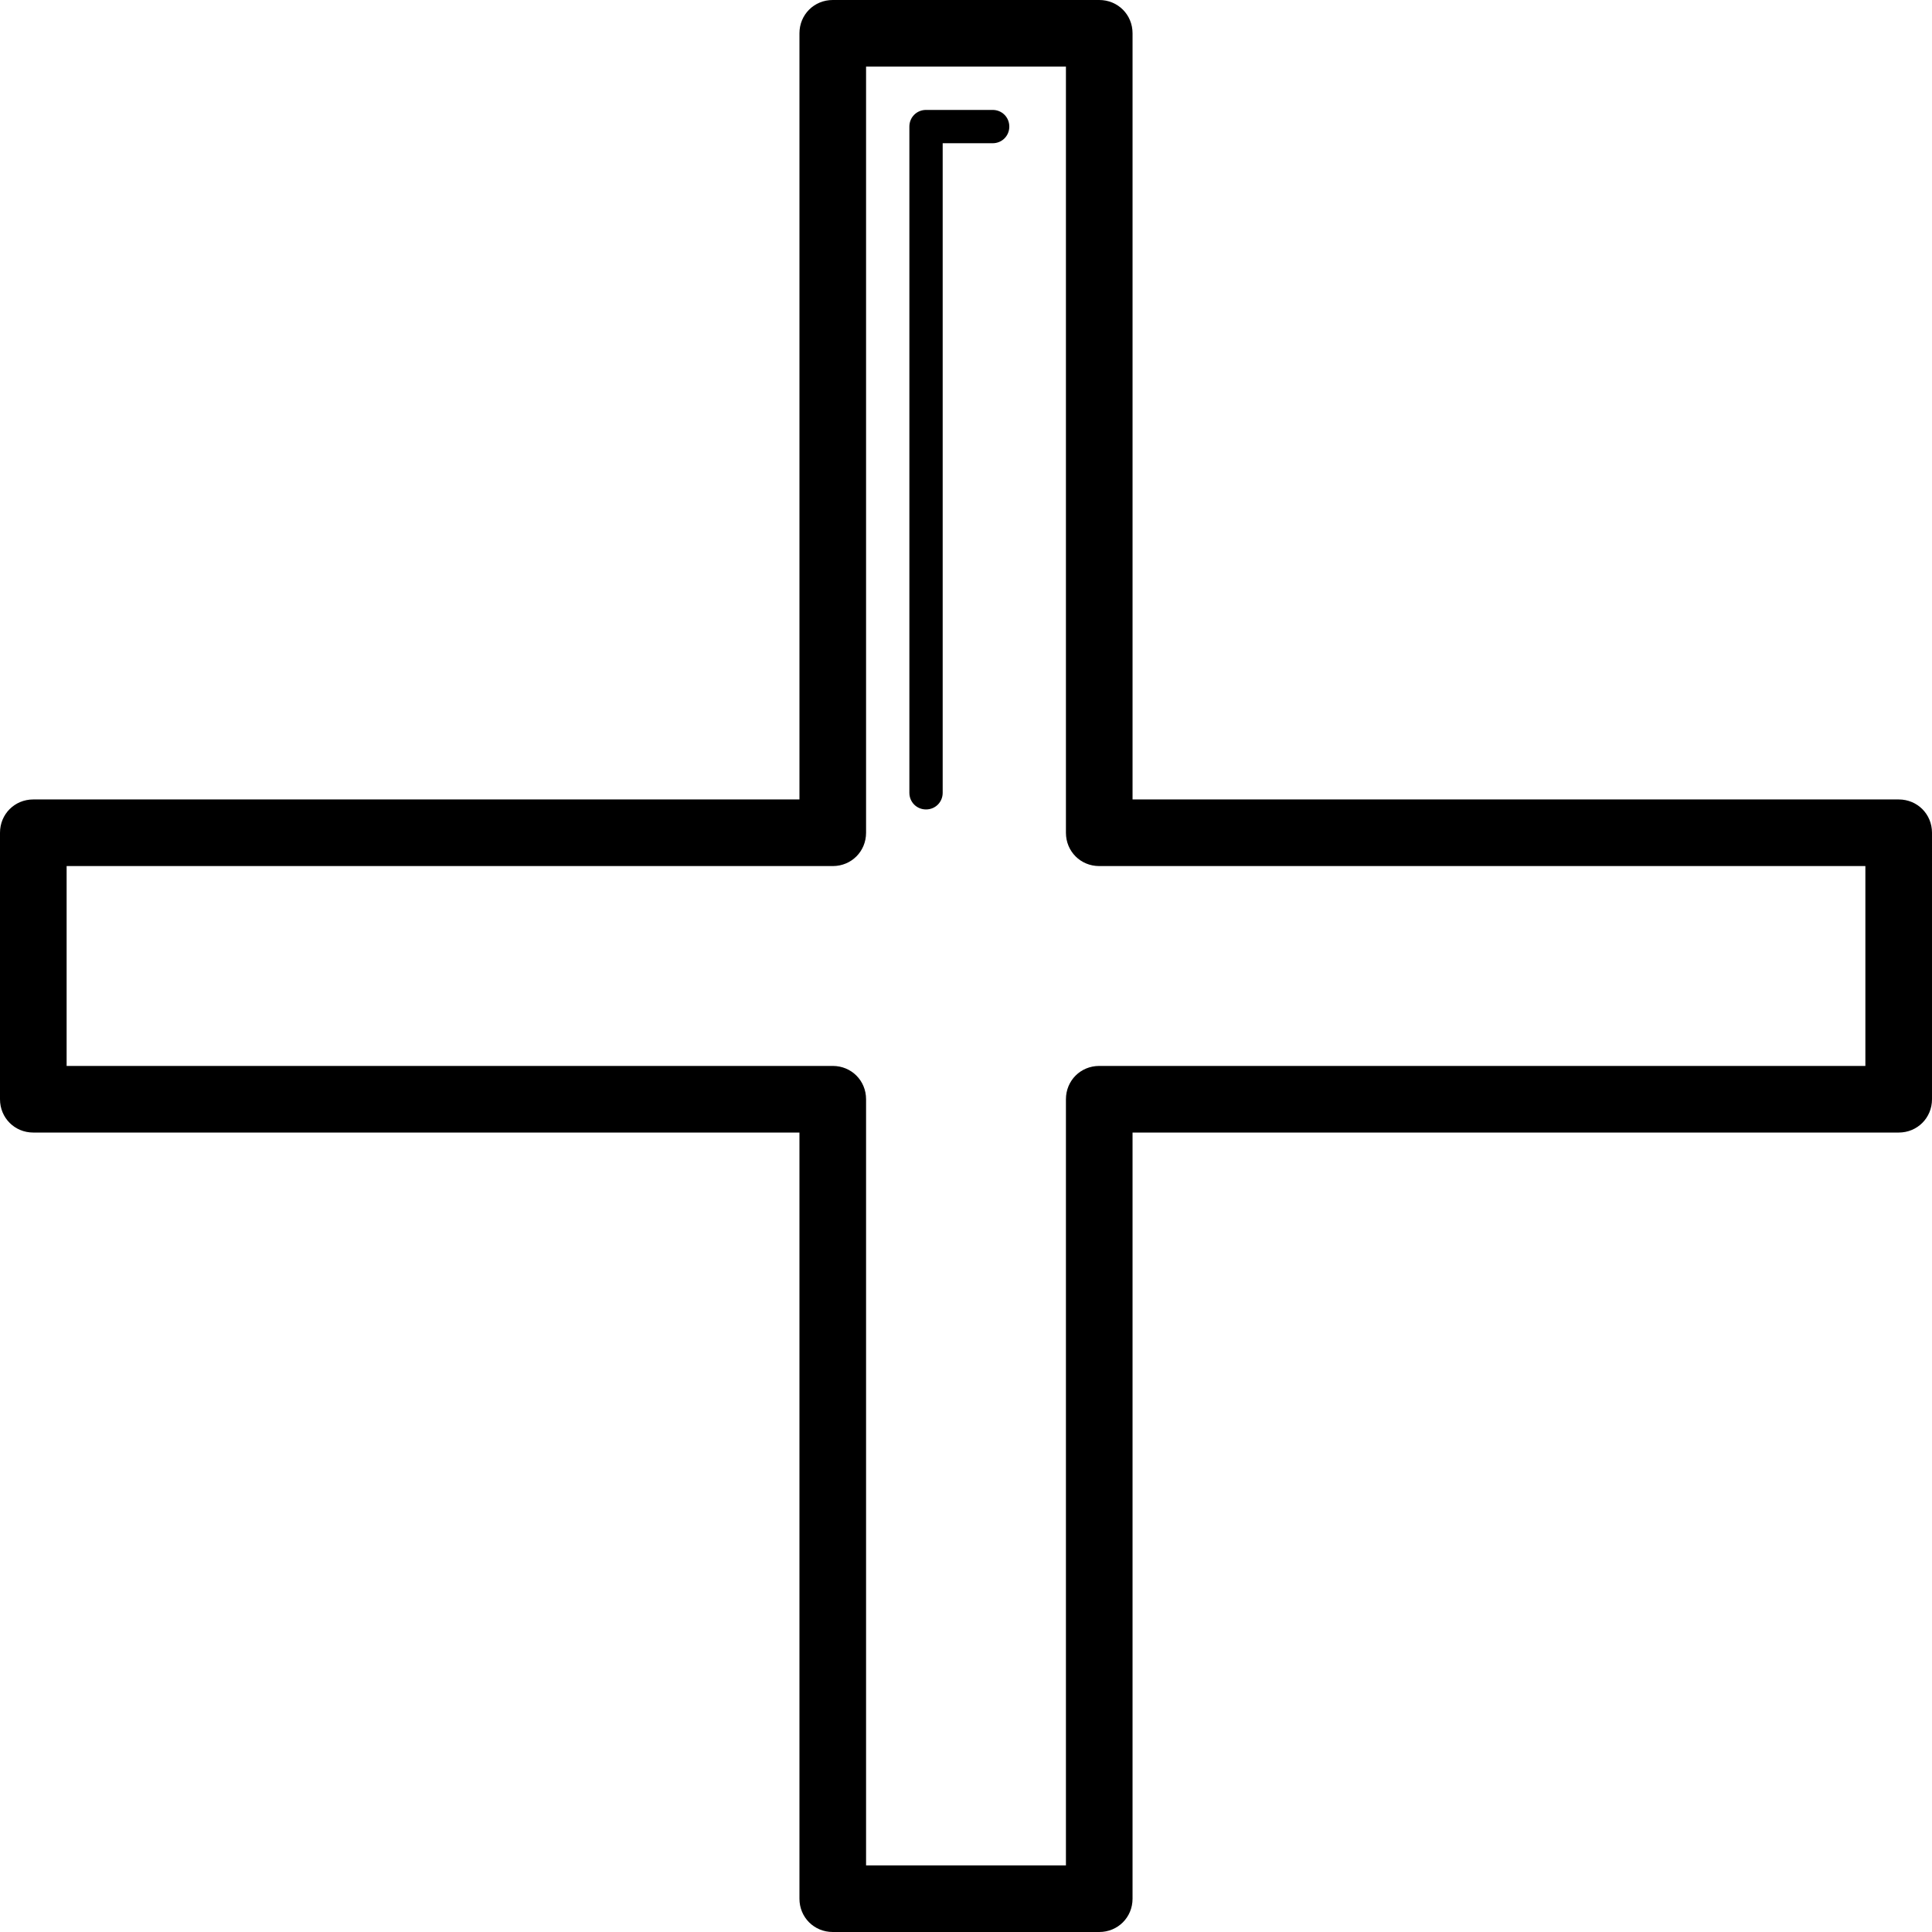 <?xml version="1.0" encoding="iso-8859-1"?>
<!-- Generator: Adobe Illustrator 18.1.1, SVG Export Plug-In . SVG Version: 6.00 Build 0)  -->
<svg version="1.1" id="Capa_1" xmlns="http://www.w3.org/2000/svg" xmlns:xlink="http://www.w3.org/1999/xlink" x="0px" y="0px"
	 viewBox="0 0 591.6 591.6" style="enable-background:new 0 0 591.6 591.6;" xml:space="preserve">
<g>
	<g>
		<path d="M581.4,244.8H346.8V10.2c0-5.712-4.488-10.2-10.2-10.2H255c-5.712,0-10.2,4.488-10.2,10.2v234.6H10.2
			C4.488,244.8,0,249.288,0,255v81.6c0,5.712,4.488,10.2,10.2,10.2h234.6v234.6c0,5.712,4.488,10.2,10.2,10.2h81.6
			c5.712,0,10.2-4.488,10.2-10.2V346.8h234.6c5.712,0,10.2-4.488,10.2-10.2V255C591.6,249.288,587.112,244.8,581.4,244.8z
			 M571.2,326.4H336.6c-5.712,0-10.2,4.488-10.2,10.2v234.6h-61.2V336.6c0-5.712-4.488-10.2-10.2-10.2H20.4v-61.2H255
			c5.712,0,10.2-4.488,10.2-10.2V20.4h61.2V255c0,5.712,4.488,10.2,10.2,10.2h234.6V326.4z"/>
		<path d="M303.96,33.66h-20.4c-2.856,0-5.1,2.244-5.1,5.1v204c0,2.856,2.244,5.1,5.1,5.1s5.1-2.244,5.1-5.1V43.86h15.3
			c2.856,0,5.1-2.244,5.1-5.1S306.816,33.66,303.96,33.66z"/>
	</g>
</g>
<g>
</g>
<g>
</g>
<g>
</g>
<g>
</g>
<g>
</g>
<g>
</g>
<g>
</g>
<g>
</g>
<g>
</g>
<g>
</g>
<g>
</g>
<g>
</g>
<g>
</g>
<g>
</g>
<g>
</g>
</svg>
